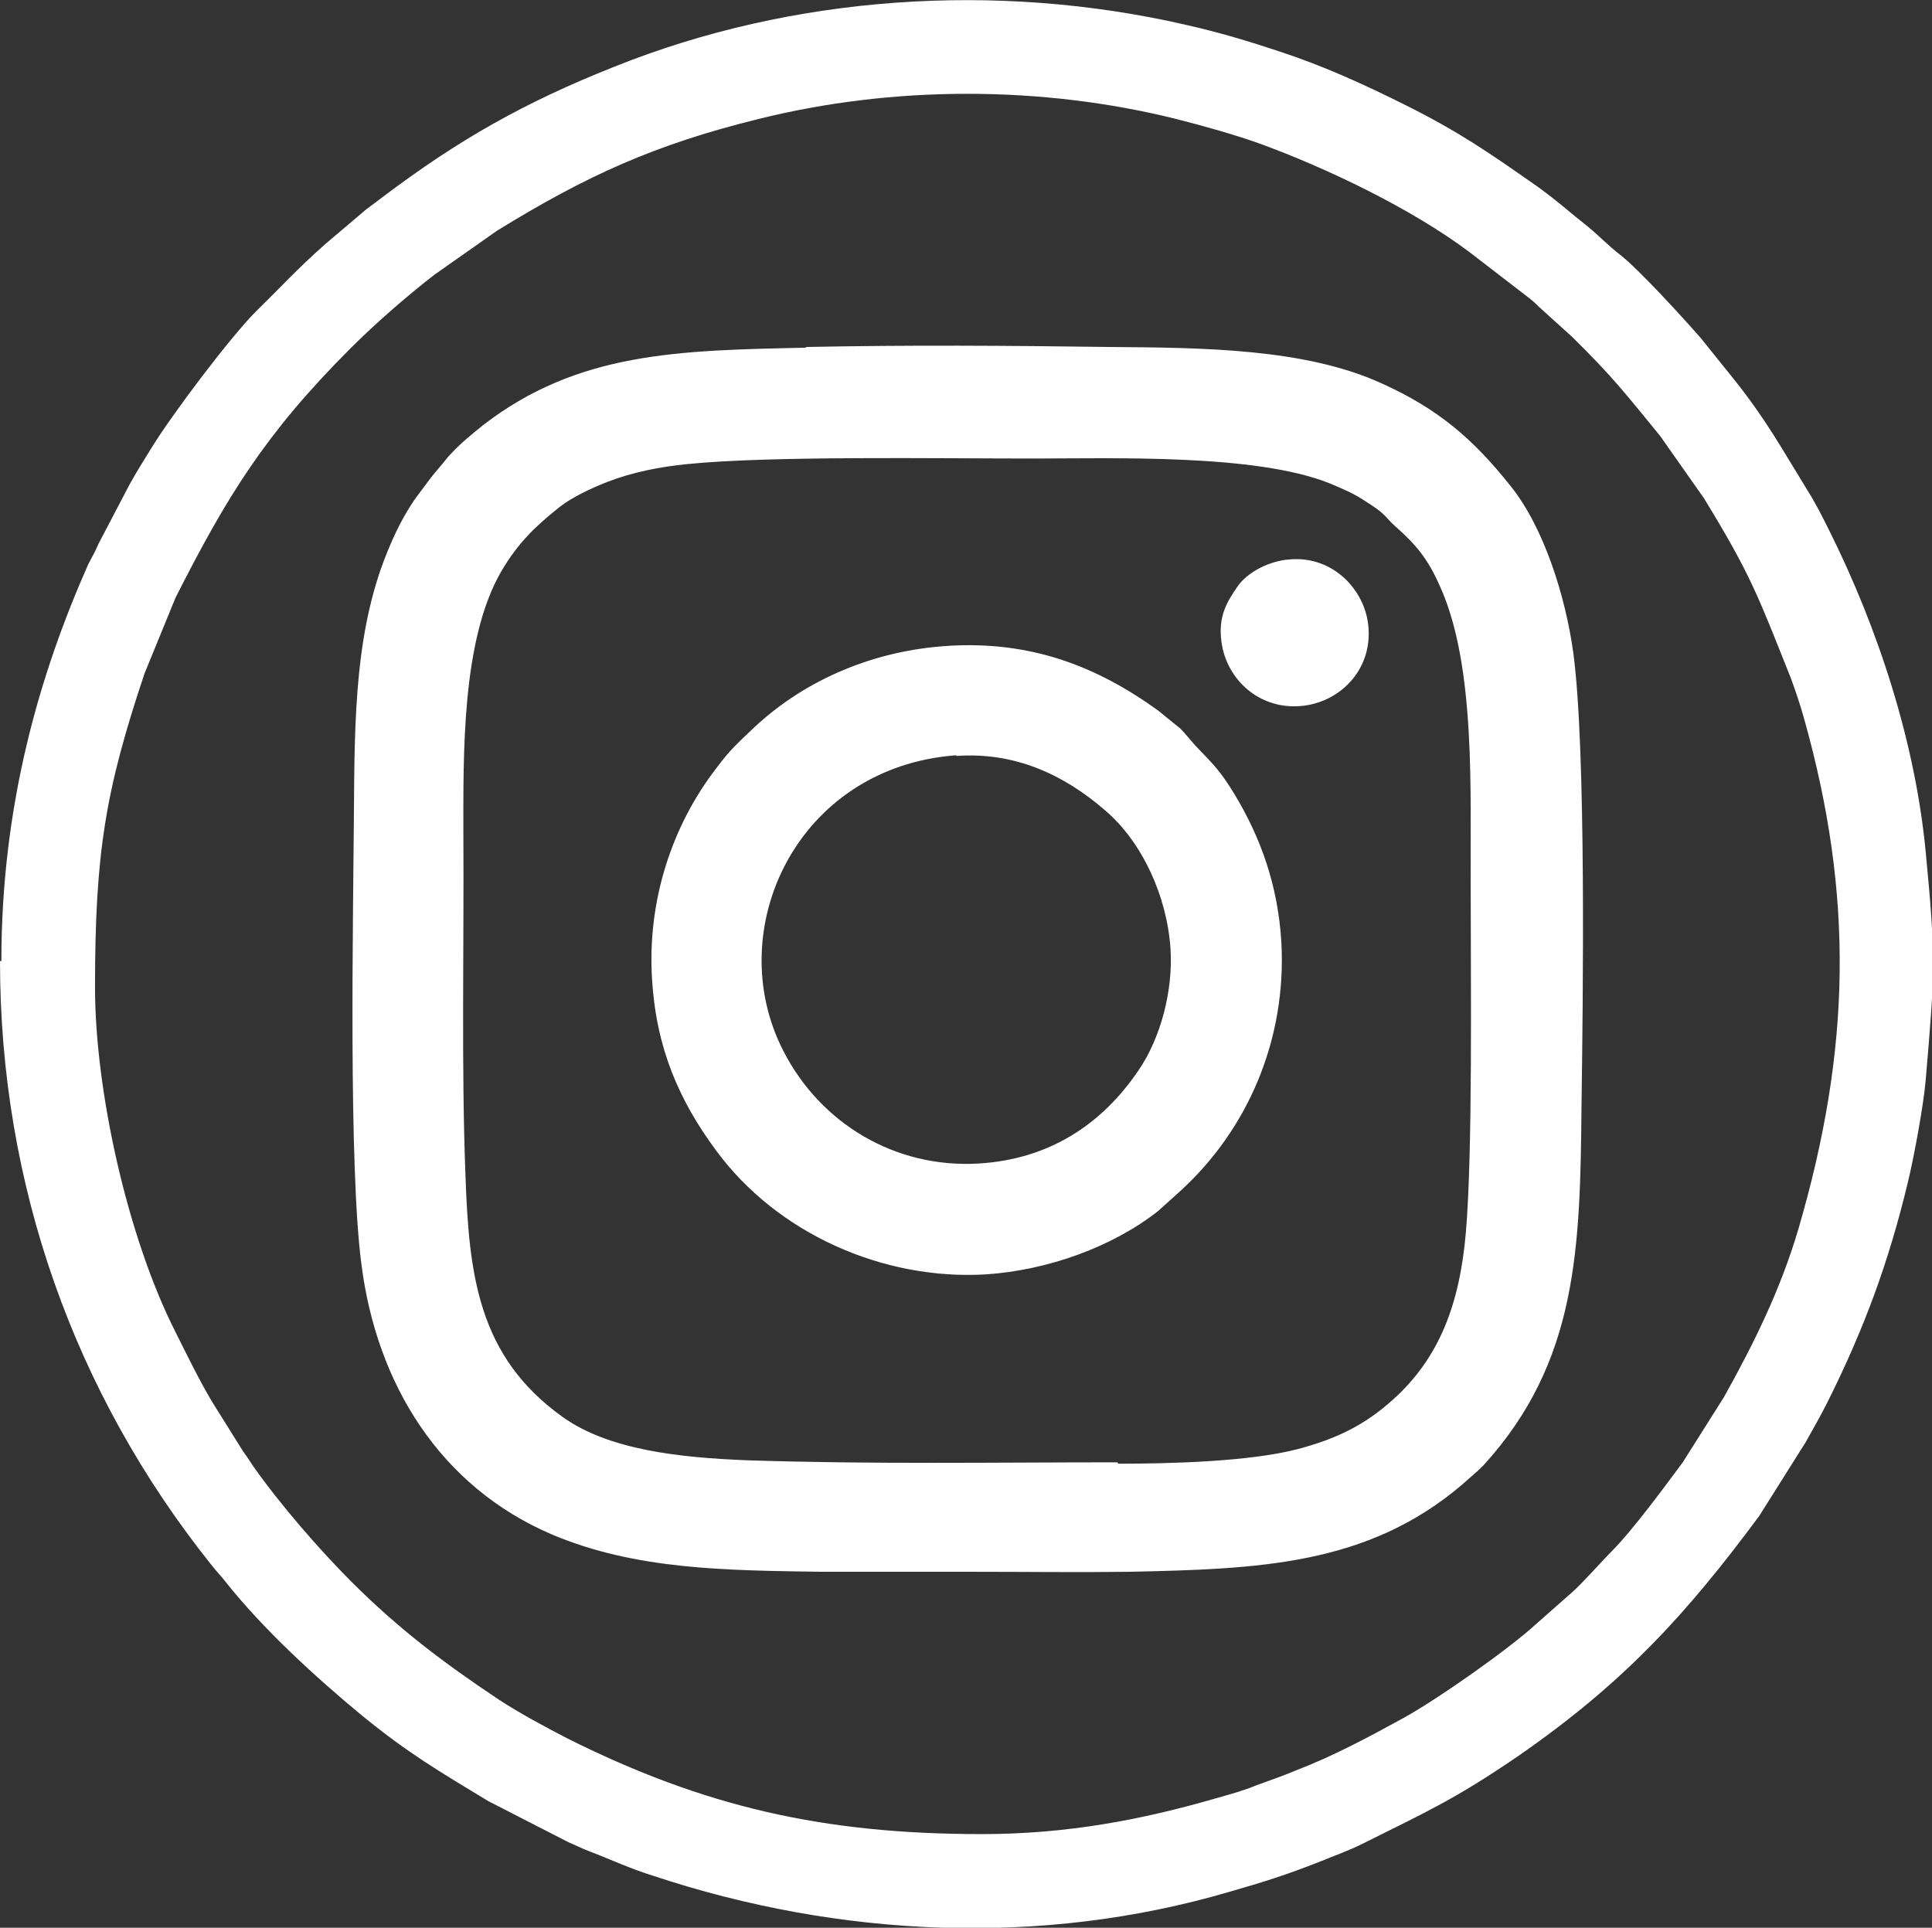 <?xml version="1.0" encoding="UTF-8"?>
<svg id="header" xmlns="http://www.w3.org/2000/svg" viewBox="0 0 28.06 28">
  <rect x="0" y="0" width="28.06" height="28" fill="#333333" stroke="none"/>
  <defs>
    <style>
      .cls-1 {
        fill: #fff;
        fill-rule: evenodd;
        stroke-width: 0px;
      }
    </style>
  </defs>
  <g id="some">
    <g>
      <path class="cls-1" d="M14.26,26.64c-2.31,0-4.04-.4-6.02-1.39-.31-.16-.7-.37-.99-.56-.81-.54-1.46-1.03-2.15-1.72-.47-.47-1.04-1.13-1.42-1.67-.06-.09-.09-.14-.15-.22l-.45-.72c-.19-.32-.36-.67-.53-1.01-.7-1.38-1.17-3.51-1.17-5.01,0-1.95.15-2.86.72-4.56l.45-1.1c.74-1.46,1.3-2.38,2.54-3.62.35-.35.83-.77,1.22-1.07l.91-.64c1.3-.8,2.29-1.25,3.79-1.62,1.96-.49,4.12-.49,6.08,0,.43.11.82.22,1.19.35.99.36,2.22.95,3.06,1.58l.87.67c.09.07.12.11.2.18l.42.38c.6.59.78.83,1.28,1.44l.64.91c.69,1.13.78,1.41,1.26,2.61.07.19.14.4.19.58.73,2.59.68,4.82-.08,7.42-.26.88-.64,1.65-1.08,2.44l-.6.95c-.26.35-.73.99-1.03,1.29-.15.15-.43.47-.58.6l-.51.45c-.4.37-1.44,1.1-1.93,1.37-.53.29-1.01.55-1.58.77-.19.08-.37.14-.56.21-.19.08-.38.13-.59.19-1.07.31-2.16.52-3.4.52h0ZM0,13.96c0,3.25,1.08,6.28,3.07,8.77.07.09.14.16.21.25.53.67,1.3,1.38,1.98,1.94.66.54,1.12.81,1.83,1.24l1.17.6c.1.04.19.09.3.13.34.13.56.24.94.36,2.69.89,5.62,1.03,8.35.23.52-.15.81-.24,1.32-.44.22-.09.42-.16.62-.26.94-.47,1.33-.64,2.24-1.26,1.55-1.07,2.46-2.07,3.52-3.5l.68-1.08c.11-.2.21-.37.31-.57.53-1.06.89-2.03,1.17-3.2.09-.37.23-1.13.26-1.5.13-1.54.15-1.72,0-3.28-.15-1.6-.69-3.26-1.41-4.7-.1-.2-.19-.38-.31-.57-.37-.6-.59-1.01-1.05-1.59l-.49-.61c-.27-.31-.91-1.01-1.18-1.22-.17-.13-.3-.27-.47-.41-.28-.22-.4-.34-.73-.58-.7-.49-1.13-.79-1.91-1.18-.6-.3-1.19-.57-1.83-.78-.45-.15-.88-.28-1.37-.39-2.74-.63-5.71-.43-8.3.61-1.31.52-2.26,1.06-3.36,1.89-.09.07-.16.12-.24.18l-.59.5c-.46.41-.6.58-1,.97-.39.39-1.23,1.51-1.52,1.98-.11.18-.22.35-.33.55l-.45.86c-.05.12-.1.2-.15.3-.7,1.58-1.26,3.48-1.26,5.76h0Z"/>
      <path class="cls-1" d="M16.23,21.24c-1.8,0-3.58.03-5.39-.03-.98-.04-2-.15-2.67-.63-1.23-.88-1.36-2.07-1.41-3.52-.06-1.54-.02-3.38-.03-4.93,0-1.16-.03-2.83.55-3.83.24-.41.49-.65.84-.93.19-.15.47-.28.7-.37.36-.14.76-.22,1.17-.26,1.2-.12,3.58-.08,5-.08,1.18,0,3.25-.07,4.32.36.19.08.36.15.52.26.08.05.17.11.23.16.08.07.12.13.2.2.28.25.47.45.66.89.52,1.16.43,3.02.44,4.3,0,1.47.03,3.89-.07,5.07-.09,1.05-.39,1.83-1.06,2.43-.41.37-.82.57-1.39.72-.7.18-1.83.21-2.6.21h0ZM11.7,5.05c-1.84.04-3.31.06-4.69,1.13-.16.13-.31.25-.45.4-.05.05-.08.09-.12.14-.23.27-.15.18-.37.47-.15.2-.29.46-.4.72-.52,1.19-.52,2.52-.53,3.92-.01,1.49-.08,5.11.11,6.54.22,1.72,1.13,3.22,2.77,3.92,1.21.51,2.51.52,3.92.54.74,0,1.49,0,2.23,0,.74,0,1.49.01,2.23,0,1.87-.04,3.46-.09,4.84-1.27.1-.09.21-.18.3-.27,1.38-1.51,1.41-3.16,1.43-5.25.02-1.46.07-5.15-.12-6.56-.11-.8-.42-1.81-.91-2.42-.54-.68-1.05-1.12-1.87-1.49-1.11-.51-2.61-.52-3.94-.53-1.46-.02-2.96-.03-4.42,0h0ZM13.89,10.98c.85-.06,1.56.27,2.16.79.54.46.9,1.25.95,2.01.04.6-.14,1.29-.46,1.76-.54.8-1.31,1.3-2.33,1.36-1.21.07-2.29-.58-2.83-1.63-.91-1.76.19-4.13,2.51-4.3h0ZM13.79,9.38c-1.07.06-2.08.48-2.83,1.18-.24.23-.35.32-.55.59-.66.85-1.01,1.95-.94,3.07.06,1,.39,1.76.93,2.49.88,1.2,2.42,1.89,3.92,1.8.9-.06,1.84-.4,2.5-.92l.3-.27c1-.9,1.57-2.22,1.49-3.64-.05-.82-.3-1.52-.69-2.16-.19-.31-.28-.4-.51-.64-.1-.1-.17-.2-.27-.3l-.32-.26c-.9-.65-1.85-1.01-3.04-.94h0ZM18.68,8.13c-.31.04-.58.21-.7.38-.16.23-.29.44-.24.81.07.55.56,1.01,1.2.93.55-.07,1.01-.55.93-1.19-.07-.54-.56-1.01-1.18-.93h0Z"/>
    </g>
  </g>
</svg>